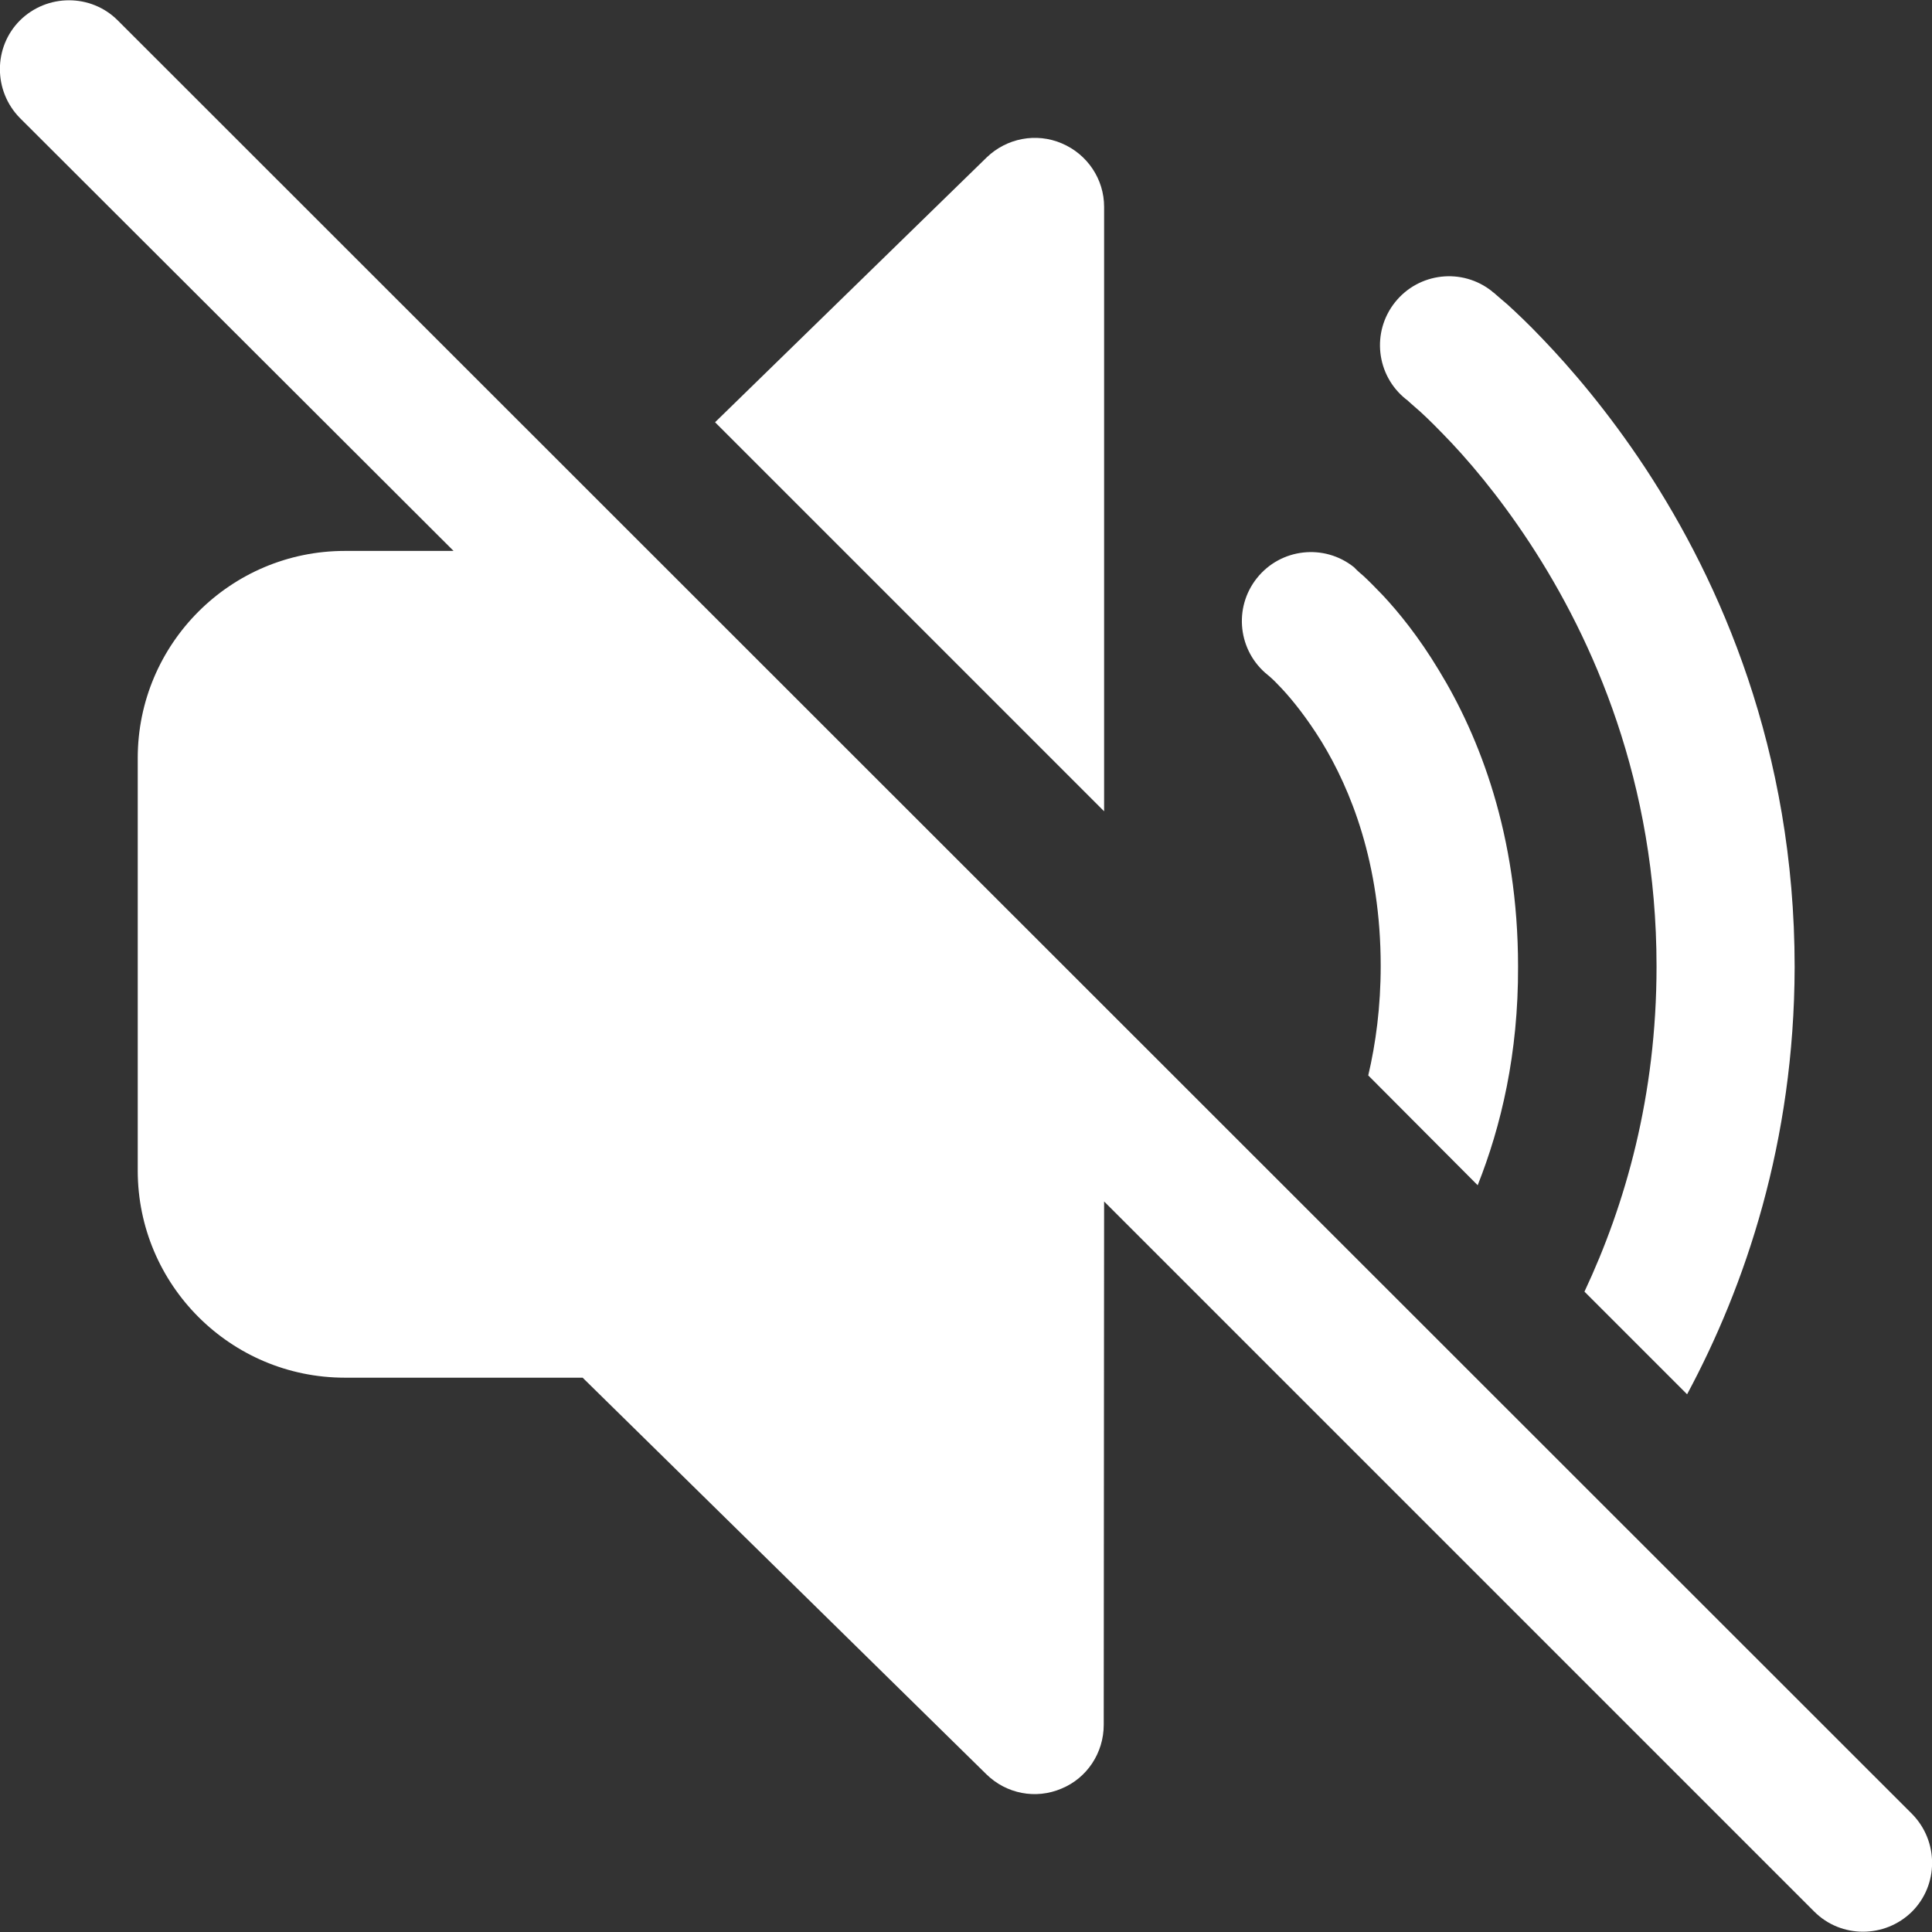<?xml version="1.0" encoding="utf-8"?>
<!-- Generator: Adobe Illustrator 23.1.0, SVG Export Plug-In . SVG Version: 6.00 Build 0)  -->
<svg version="1.1" id="Livello_1" xmlns="http://www.w3.org/2000/svg" xmlns:xlink="http://www.w3.org/1999/xlink" x="0px" y="0px"
	 viewBox="0 0 512 512" style="enable-background:new 0 0 512 512;" xml:space="preserve">
<rect x="0" y="0" width="512" height="512" fill="#333333" stroke="none"/>
<style type="text/css">
	.st0{fill:#FFFFFF;}
</style>
<g>
	<path class="st0" d="M292.6,318.4l188.2,188.2c7.1,7.1,18.7,7.1,25.9,0c7.1-7.1,7.1-18.7,0-25.9L31.2,5.4c-7.1-7.1-18.7-7.1-25.9,0
		c-7.1,7.1-7.1,18.7,0,25.9L120.2,146H91.4c-30.3,0-54.9,24.6-54.9,54.9v109.3c0,30.3,24.6,54.9,54.9,54.9h63l107,105.1
		c5.3,5.2,13.1,6.7,19.9,3.8c6.8-2.8,11.2-9.5,11.2-16.9L292.6,318.4z"/>
	<path class="st0" d="M391.6,314.1L362.6,285c2-8.5,3.3-18.2,3.3-29c0-27.3-8-46.9-15.7-59.5c-3.9-6.3-7.7-11-10.4-13.9
		c-1.4-1.5-2.4-2.5-3.1-3.1c-0.3-0.3-0.6-0.5-0.7-0.6l0,0c-7.9-6.3-9.2-17.8-2.9-25.7c6.3-7.9,17.8-9.2,25.7-2.9l0,0l0,0l0.1,0.1
		l0.2,0.2l0.5,0.5c0.4,0.4,1,0.9,1.7,1.5c1.3,1.2,3.1,3,5.2,5.2c4.2,4.5,9.5,11,14.8,19.8c10.7,17.5,21,43.6,21,78.5
		C402.4,279.2,397.8,298.5,391.6,314.1z"/>
	<path class="st0" d="M447.1,369.5l-27.2-27.2c10.8-23,19.1-51.8,19.1-86.2c0-48.8-16.8-86.6-33.6-112.2
		c-8.4-12.8-16.8-22.6-23.1-29c-3.1-3.2-5.6-5.6-7.4-7.1c-0.9-0.8-1.5-1.3-1.9-1.7l-0.4-0.3c-7.9-6.3-9.2-17.8-2.9-25.7
		c6.3-7.9,17.8-9.2,25.7-2.9l0.1,0.1l0.1,0.1l0.3,0.2l0.8,0.7c0.7,0.6,1.6,1.4,2.8,2.4c2.3,2.1,5.5,5.1,9.2,9
		c7.5,7.8,17.4,19.3,27.3,34.3c19.8,30.1,39.6,74.7,39.6,132.3C475.5,302.7,462.5,340.8,447.1,369.5z"/>
	<path class="st0" d="M292.6,215L189.5,111.9l72-70.2c5.3-5.1,13.1-6.6,19.9-3.7c6.8,2.9,11.2,9.5,11.2,16.8V215z"/>
</g>
</svg>
